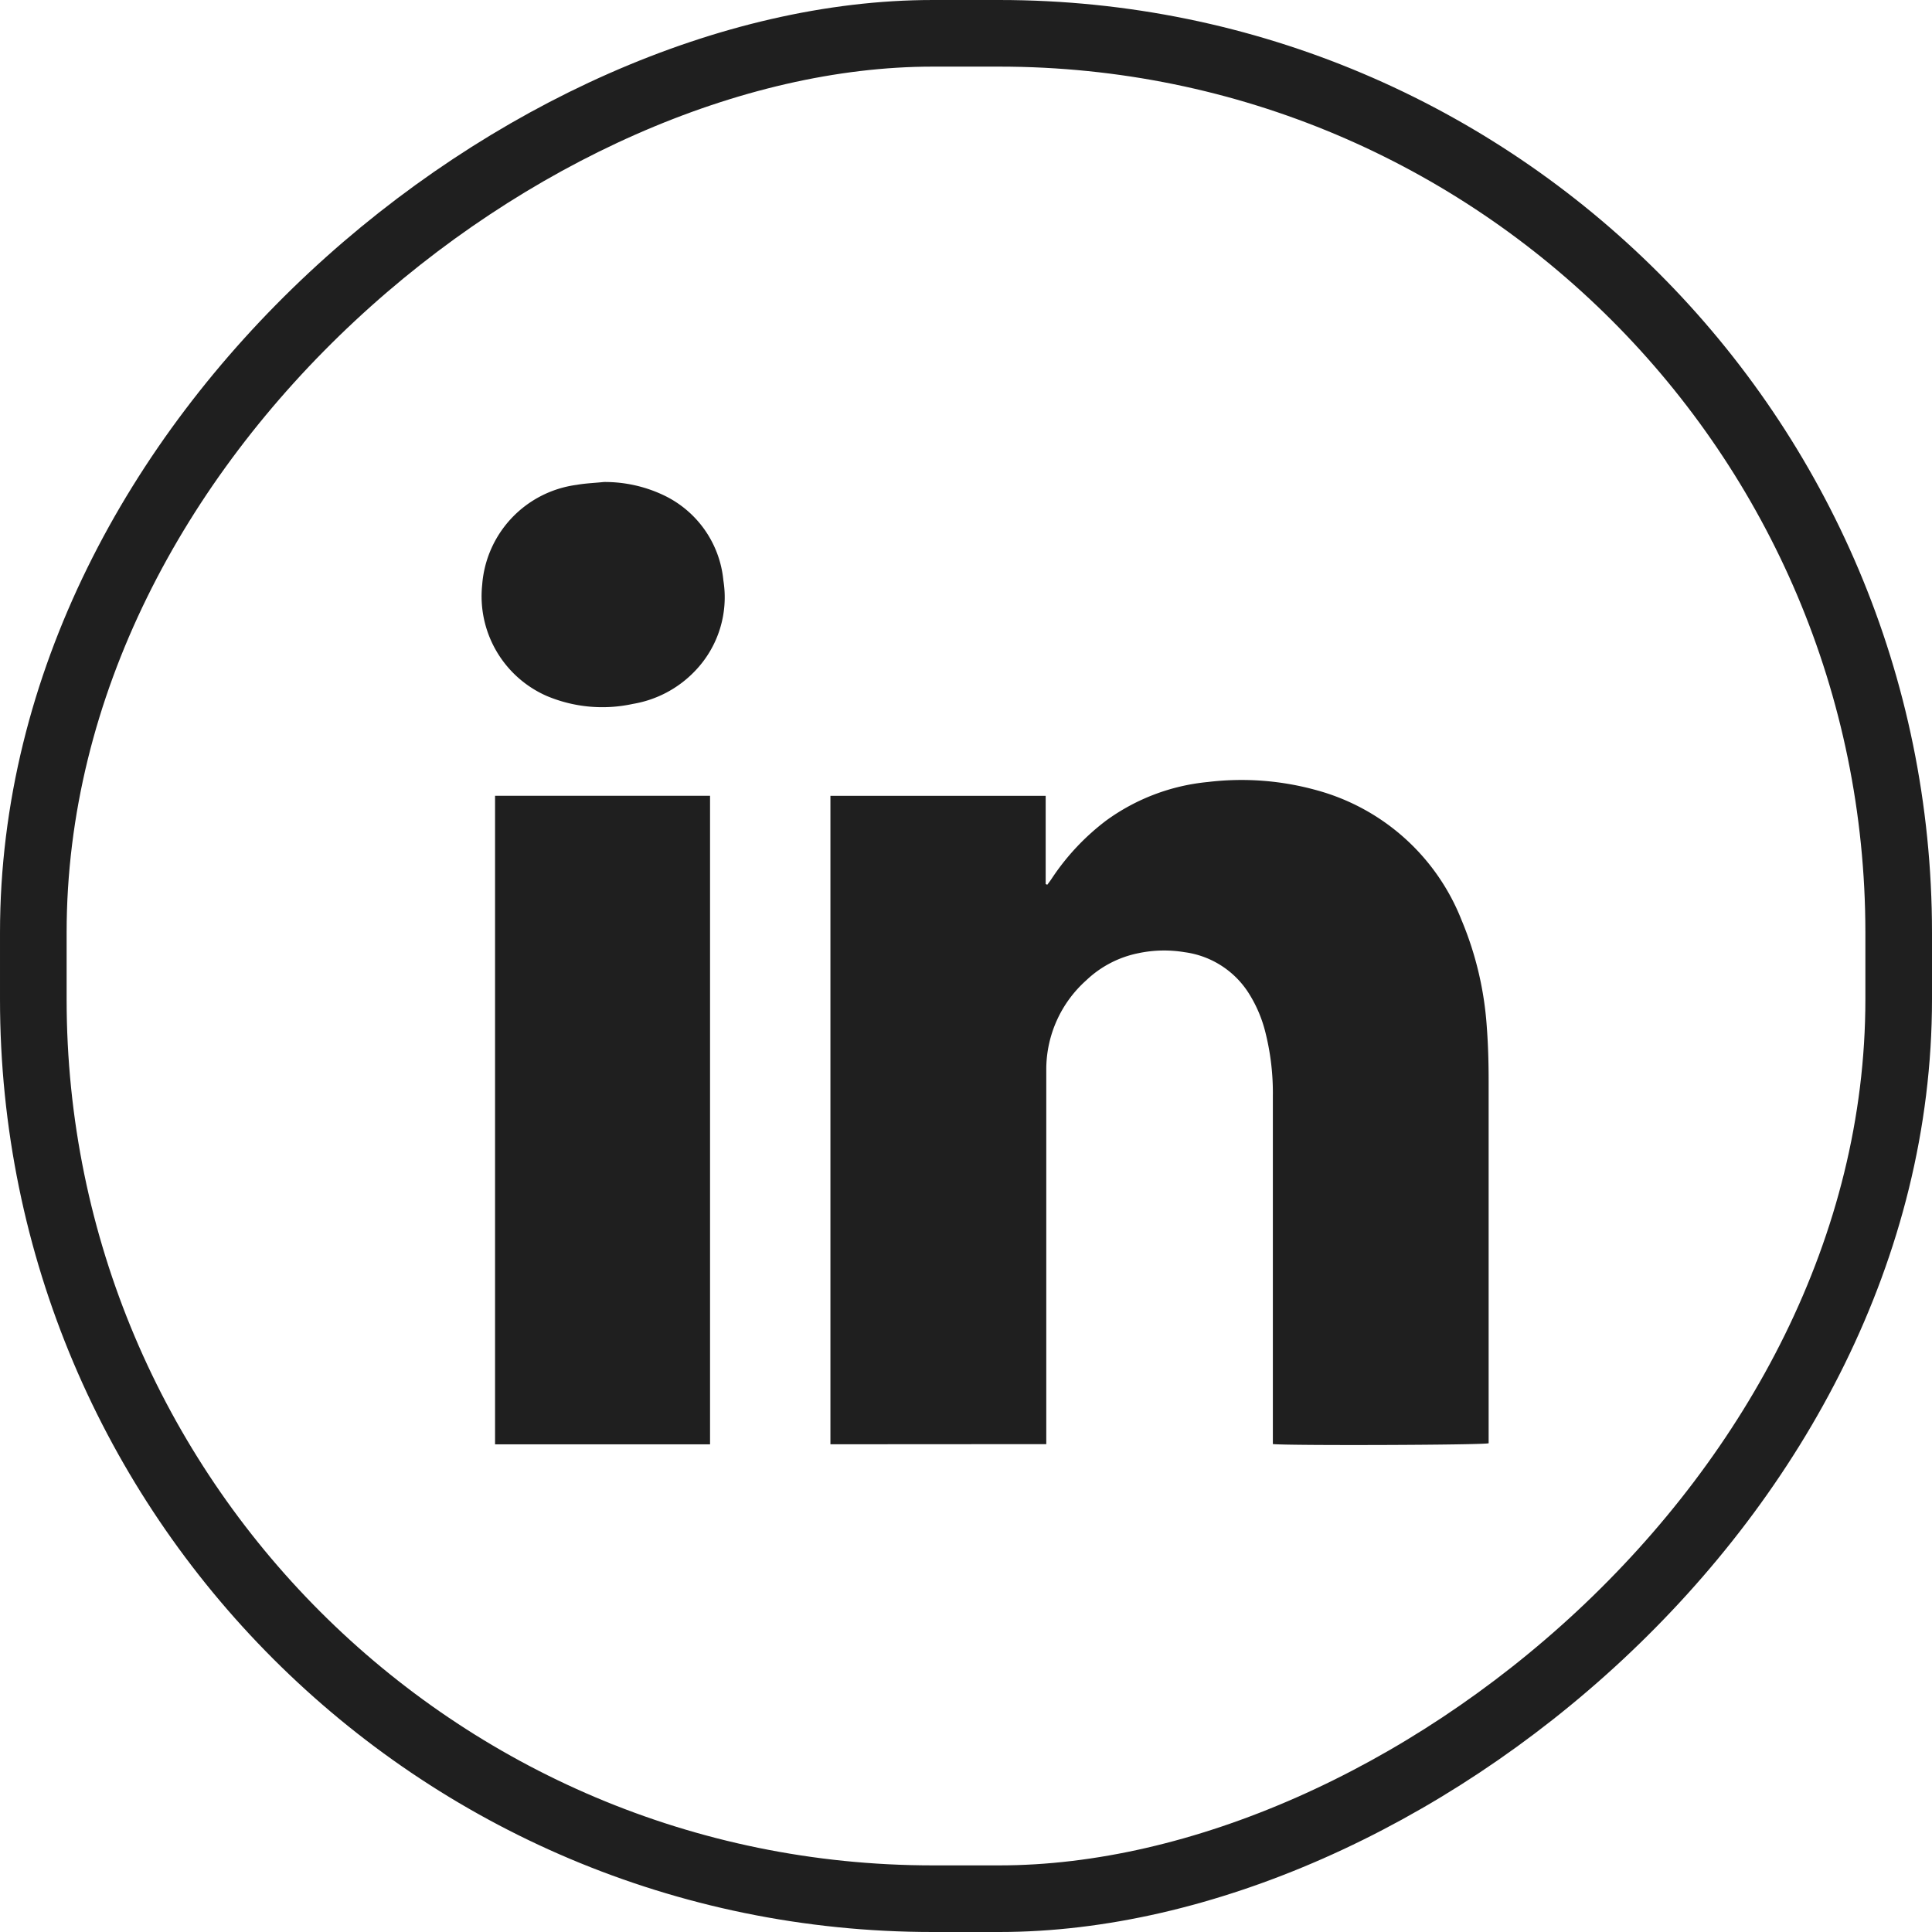<svg xmlns="http://www.w3.org/2000/svg" xmlns:xlink="http://www.w3.org/1999/xlink" width="29" height="29" viewBox="0 0 29 29">
  <defs>
    <clipPath id="clip-path">
      <rect id="Rectangle_143" data-name="Rectangle 143" width="15.115" height="14.457" fill="#1f1f1f"/>
    </clipPath>
  </defs>
  <g id="Group_771" data-name="Group 771" transform="translate(7.232 7.235)" style="isolation: isolate">
    <g id="Group_351" data-name="Group 351" transform="translate(0)" clip-path="url(#clip-path)">
      <path id="Path_194" data-name="Path 194" d="M332.01,293.909v-9.733h3.231V285.5l.024.01c.024-.032.049-.064.072-.1a3.534,3.534,0,0,1,.813-.864,3.093,3.093,0,0,1,1.526-.578,4.209,4.209,0,0,1,1.648.128,3.255,3.255,0,0,1,2.159,1.944,5.009,5.009,0,0,1,.379,1.6c.021.274.028.55.028.825q0,2.639,0,5.278v.151c-.088.027-3,.037-3.239.012v-.146q0-2.538,0-5.077a3.728,3.728,0,0,0-.118-.981,1.988,1.988,0,0,0-.23-.541,1.35,1.35,0,0,0-.975-.638,1.874,1.874,0,0,0-.692.014,1.587,1.587,0,0,0-.786.408,1.794,1.794,0,0,0-.6,1.325c0,.09,0,.181,0,.271q0,2.609,0,5.219v.147Z" transform="translate(-326.777 -279.465)" fill="#1f1f1f"/>
      <rect id="Rectangle_142" data-name="Rectangle 142" width="3.227" height="9.735" transform="translate(0.199 4.71)" fill="#1f1f1f"/>
      <path id="Path_195" data-name="Path 195" d="M1.833,0a2.056,2.056,0,0,1,.9.2,1.58,1.58,0,0,1,.893,1.277A1.594,1.594,0,0,1,3.2,2.837a1.667,1.667,0,0,1-.933.494,2.151,2.151,0,0,1-1.294-.12,1.635,1.635,0,0,1-.967-1.67A1.636,1.636,0,0,1,1.423.043C1.558.019,1.7.014,1.833,0" transform="translate(0)" fill="#1f1f1f"/>
    </g>
    <g id="Rectangle_300" data-name="Rectangle 300" transform="translate(21.768 -7.235) rotate(90)" fill="none" stroke="#1f1f1f" stroke-width="1">
      <rect width="29" height="29" rx="14" stroke="none"/>
      <rect x="0.5" y="0.5" width="28" height="28" rx="13.5" fill="none"/>
    </g>
  </g>
</svg>
